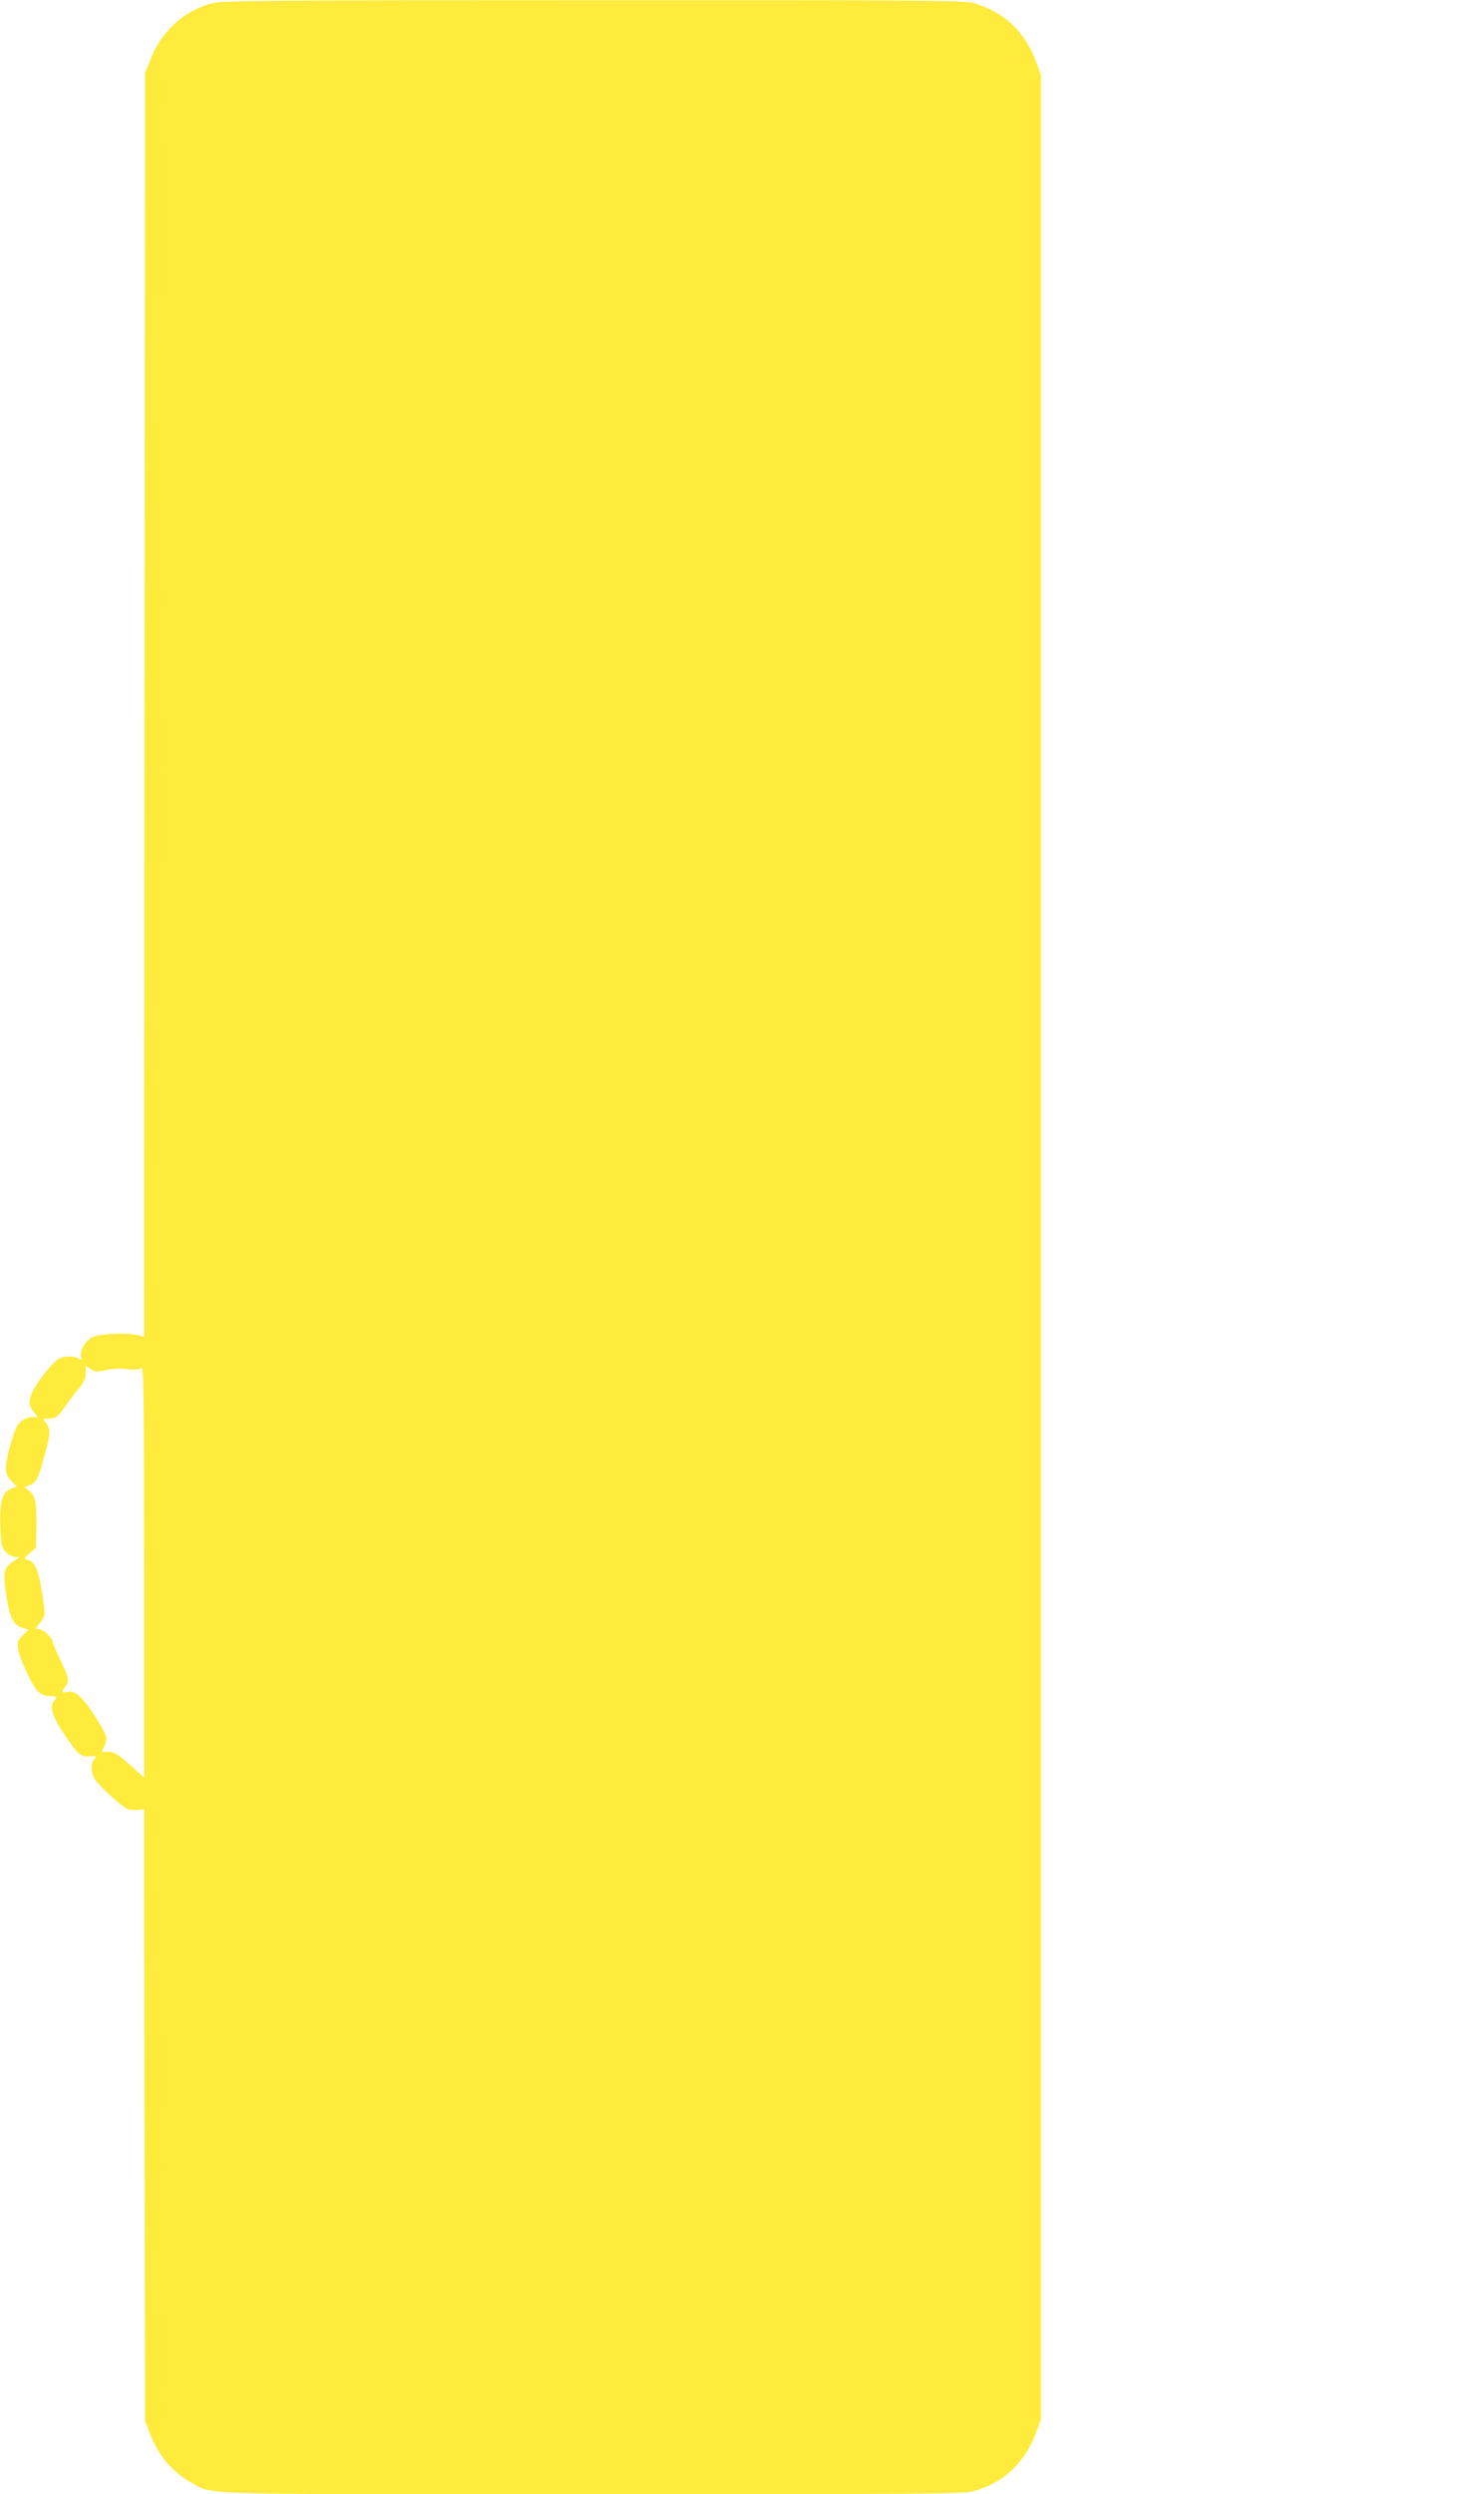 <?xml version="1.0" standalone="no"?>
<!DOCTYPE svg PUBLIC "-//W3C//DTD SVG 20010904//EN"
 "http://www.w3.org/TR/2001/REC-SVG-20010904/DTD/svg10.dtd">
<svg version="1.0" xmlns="http://www.w3.org/2000/svg"
 width="762pt" height="1280pt" viewBox="0 0 762 1280"
 preserveAspectRatio="xMidYMid meet">
<g transform="translate(0,1280) scale(0.1,-0.1)"
fill="#ffeb3b" stroke="none">
<path d="M1091 12784 c-151 -41 -265 -146 -323 -300 l-23 -59 -3 -3243 -2
-3242 -28 7 c-54 16 -205 9 -240 -10 -36 -20 -66 -75 -55 -103 5 -14 3 -15
-15 -5 -27 14 -71 13 -100 -2 -30 -17 -107 -112 -132 -163 -26 -53 -25 -76 5
-112 23 -28 24 -30 5 -25 -30 8 -74 -14 -92 -45 -22 -38 -58 -171 -58 -216 0
-28 7 -45 29 -66 l28 -29 -29 -10 c-46 -16 -61 -65 -56 -192 3 -97 6 -110 27
-133 14 -15 36 -26 50 -26 26 0 25 0 -7 -20 -53 -32 -58 -55 -40 -177 18 -116
36 -152 84 -167 l30 -9 -29 -29 c-25 -25 -29 -34 -24 -69 7 -51 73 -192 103
-220 15 -14 37 -23 59 -23 37 -1 42 -5 24 -23 -27 -27 -12 -80 49 -170 73
-108 84 -118 133 -116 35 2 38 0 24 -13 -21 -21 -19 -73 5 -109 11 -16 52 -58
92 -93 68 -59 76 -63 115 -60 l43 3 2 -1570 3 -1570 23 -59 c45 -118 116 -202
219 -259 112 -60 -11 -57 2058 -57 1666 0 1898 2 1950 15 156 41 269 147 327
306 l23 64 0 6015 0 6015 -23 64 c-58 159 -171 265 -327 306 -52 13 -283 15
-1955 14 -1623 0 -1903 -2 -1949 -15z m-547 -7015 c30 7 76 9 109 5 39 -5 61
-3 72 6 13 11 15 -101 15 -1045 l0 -1057 -74 66 c-62 55 -80 66 -109 66 l-35
0 14 30 c20 39 14 57 -58 167 -61 93 -96 121 -138 110 -24 -6 -25 1 -5 27 22
29 19 46 -25 137 -22 46 -40 88 -40 95 0 19 -51 64 -72 64 -18 0 -18 2 6 31
30 36 31 40 10 166 -17 107 -36 149 -71 158 -23 5 -23 6 9 34 l33 29 2 112 c2
121 -6 156 -40 182 l-22 17 27 10 c35 13 45 33 79 160 29 107 29 132 1 164
-14 16 -13 17 11 17 41 0 56 10 89 59 17 25 49 67 70 92 29 35 38 56 38 83 l0
36 26 -16 c22 -15 32 -15 78 -5z"/>
</g>
</svg>
